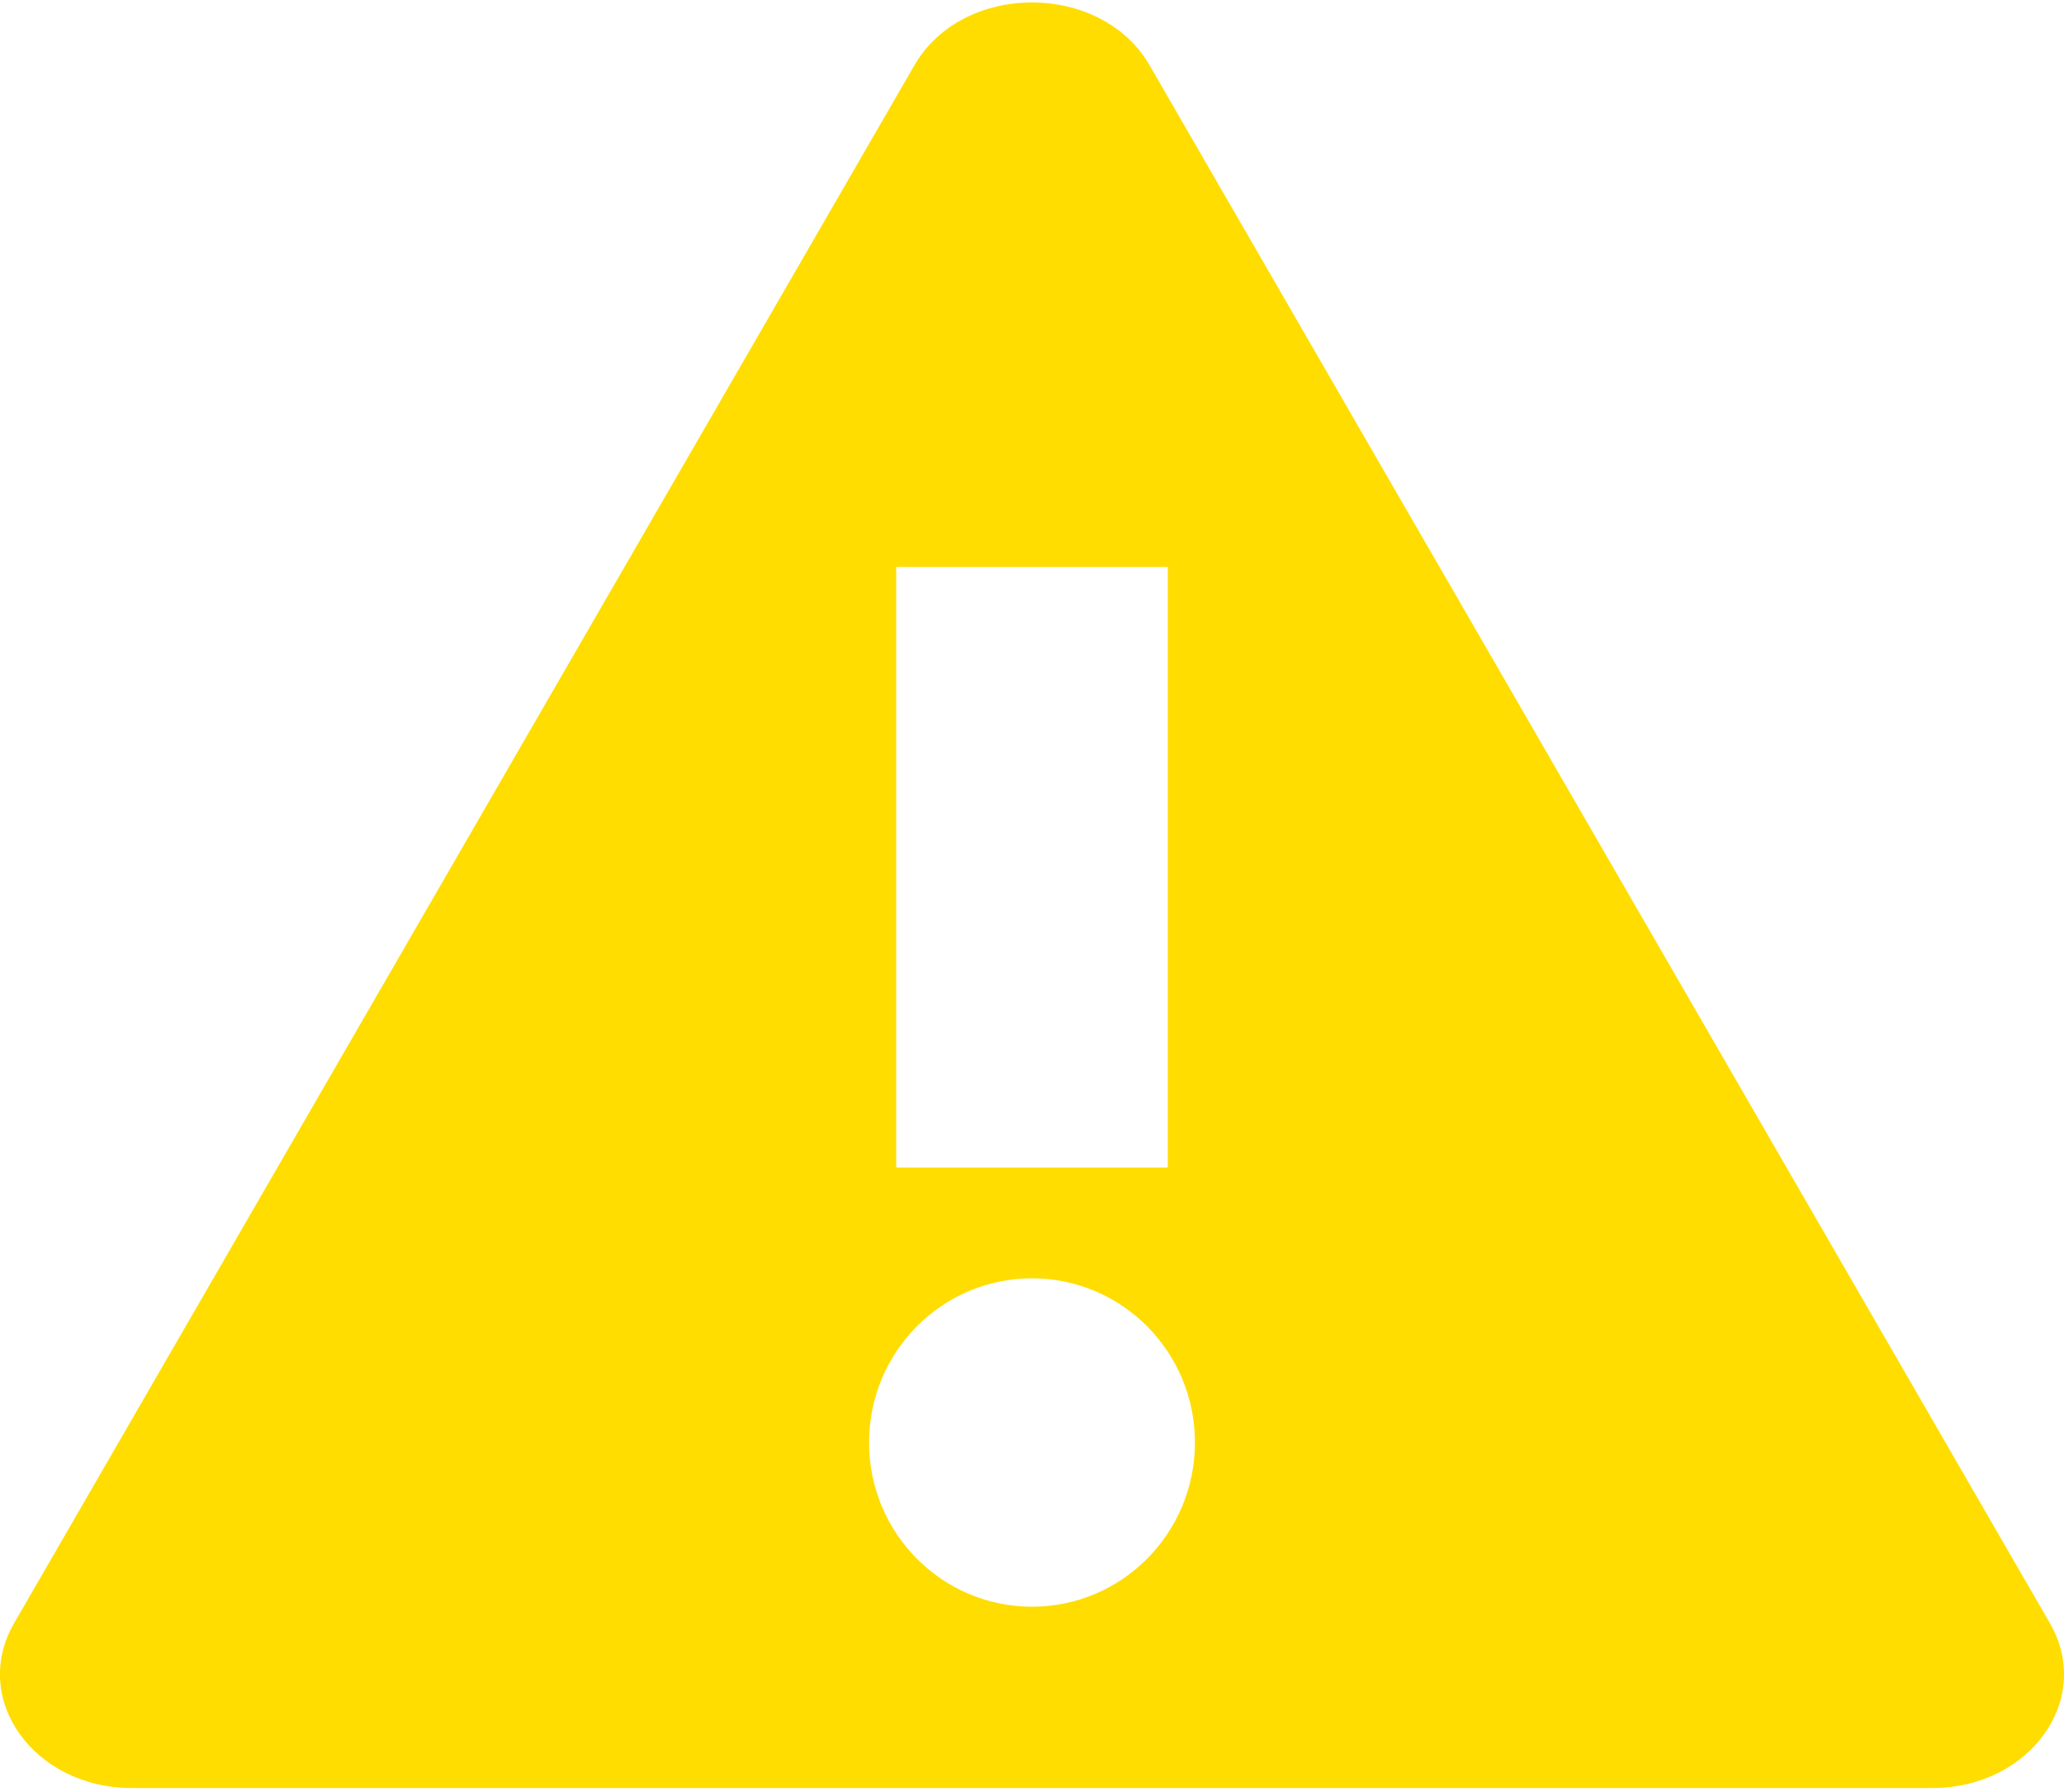 <svg width="38" height="33" viewBox="0 0 38 33" fill="none" xmlns="http://www.w3.org/2000/svg">
<path fill-rule="evenodd" clip-rule="evenodd" d="M21.167 1.206L37.74 29.89C38.549 31.288 37.377 32.926 35.573 32.926H2.427C0.623 32.926 -0.549 31.288 0.26 29.89L16.833 1.206C17.723 -0.342 20.276 -0.342 21.167 1.206ZM21.5 10.439H16.5V21.5H21.5V10.439ZM19 29.587C20.657 29.587 22 28.233 22 26.563C22 24.894 20.657 23.54 19 23.54C17.343 23.54 16 24.894 16 26.563C16 28.233 17.343 29.587 19 29.587Z" fill="#FFDD00"/>
</svg>
